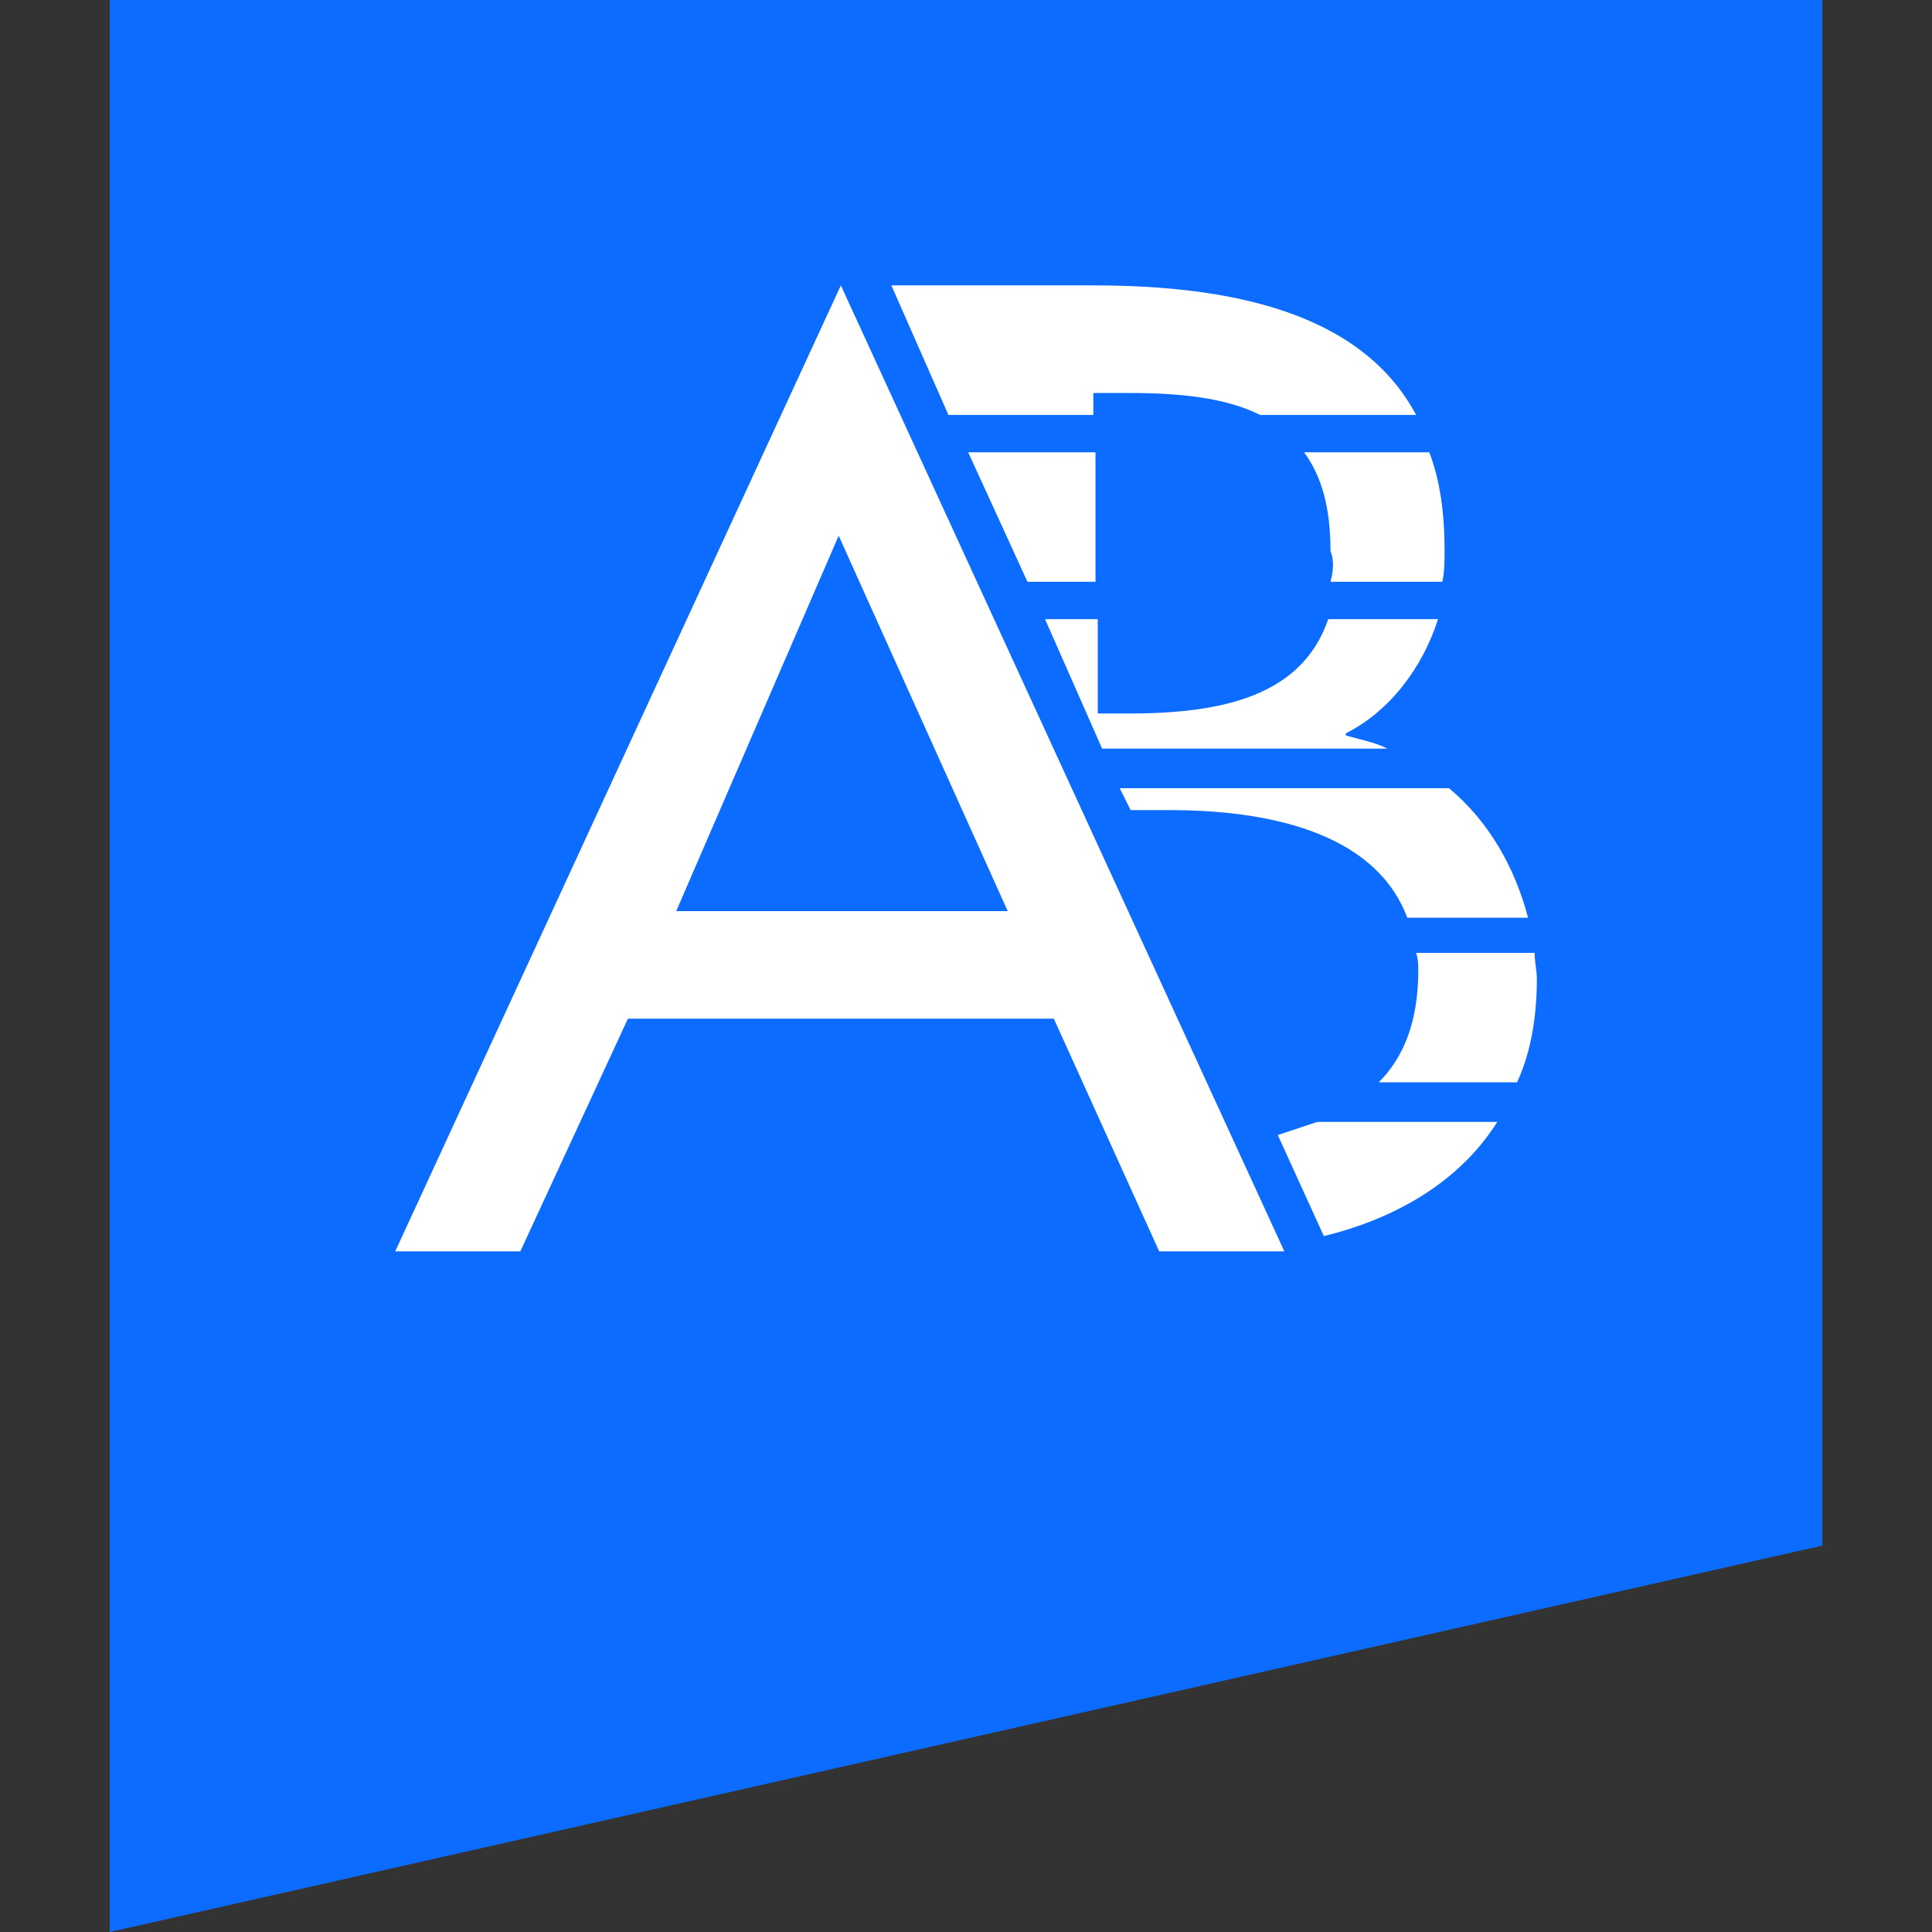 <svg width="32" height="32" viewBox="0 0 32 32" fill="none" xmlns="http://www.w3.org/2000/svg">
<rect x="0" y="0" width="32" height="32" fill="#333333" stroke="none"/>
<path d="M1.818 0V32L30.182 25.6V0H1.818Z" fill="#0B6CFF"/>
<path d="M10.4 16.873L8.618 20.727H6.546L13.927 4.727L21.273 20.727H19.2L17.455 16.873H10.4ZM13.891 8.873L11.2 15.091H16.691L13.891 8.873Z" fill="white"/>
<path d="M18.145 6.509H18.691C19.527 6.509 20.291 6.582 20.873 6.873H23.455C22.546 5.164 20.364 4.727 18.109 4.727H14.764L15.709 6.873H18.109V6.509H18.145Z" fill="white"/>
<path d="M18.145 9.636V7.491H16.036L17.018 9.636H18.145Z" fill="white"/>
<path d="M22.037 9.636H23.891C23.927 9.455 23.927 9.273 23.927 9.127C23.927 8.509 23.855 7.964 23.673 7.491H21.6C21.891 7.891 22.037 8.4 22.037 9.127C22.109 9.309 22.073 9.491 22.037 9.636Z" fill="white"/>
<path d="M22.982 12.4C22.764 12.291 22.545 12.255 22.291 12.182V12.146C23.018 11.782 23.564 11.055 23.818 10.255H22C21.564 11.527 20.255 11.818 18.691 11.818H18.182V10.255H17.309L18.255 12.4H22.982Z" fill="white"/>
<path d="M18.546 13.055H24C24.655 13.6 25.091 14.364 25.309 15.2H23.309C22.764 13.745 20.909 13.418 19.382 13.418H18.727L18.546 13.055Z" fill="white"/>
<path d="M22.836 17.927H25.127C25.346 17.454 25.455 16.873 25.455 16.218C25.455 16.073 25.418 15.927 25.418 15.782H23.455C23.491 15.891 23.491 16 23.491 16.073C23.491 16.945 23.236 17.527 22.836 17.927Z" fill="white"/>
<path d="M21.818 18.582C21.6 18.654 21.382 18.727 21.164 18.8L21.927 20.473C23.127 20.182 24.182 19.564 24.8 18.582H21.818Z" fill="white"/>
</svg>
